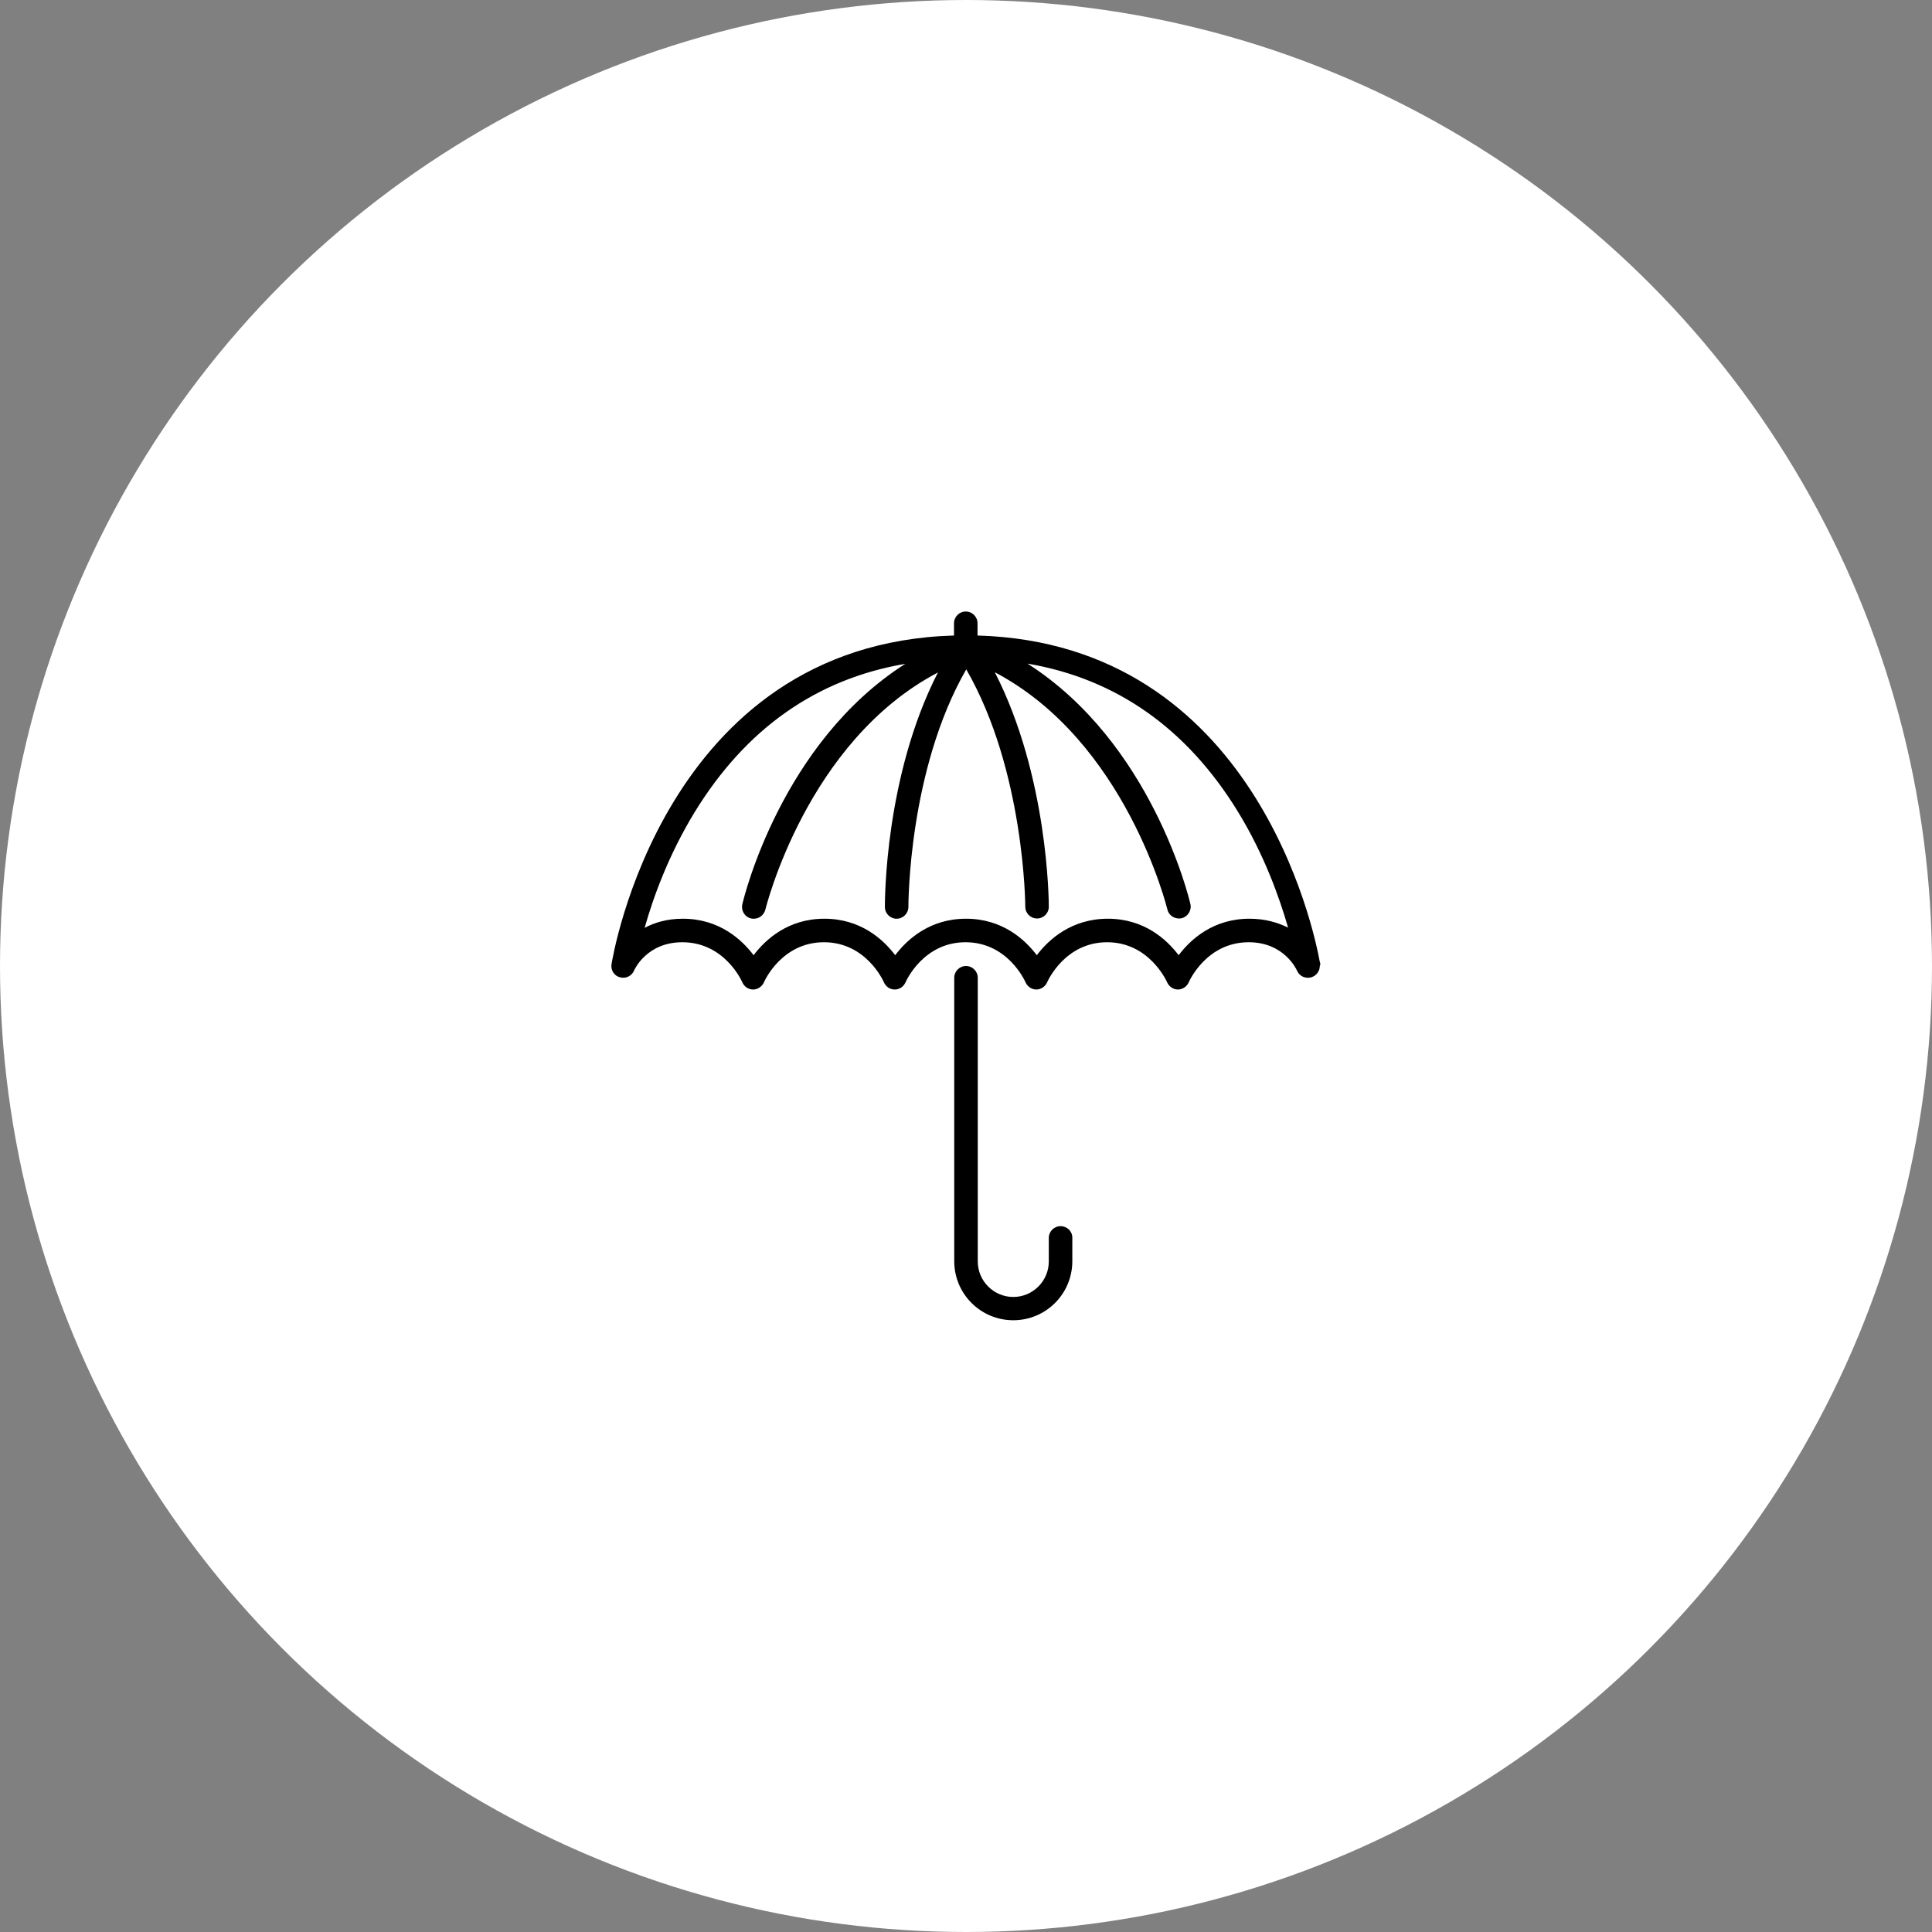 <?xml version="1.0" encoding="UTF-8"?> <svg xmlns="http://www.w3.org/2000/svg" xmlns:xlink="http://www.w3.org/1999/xlink" version="1.1" id="Layer_1" x="0px" y="0px" viewBox="0 0 805 805" style="enable-background:new 0 0 805 805;" xml:space="preserve"><rect x="0" y="0" width="805" height="805" fill="#808080" stroke="none"/> <style type="text/css"> .st0{fill:#FFFFFF;} .st1{fill-rule:evenodd;clip-rule:evenodd;} </style> <circle class="st0" cx="402.5" cy="402.5" r="402.5"></circle> <g id="People_1_"> <g id="Icon-41"> <path id="thumb-up" class="st1" d="M955.9-515.4c0,14.7,12,26.7,26.7,26.7s26.7-12,26.7-26.7s-12-26.7-26.7-26.7 S955.9-530.1,955.9-515.4 M1672-805.3l-73.2,293.1c-11.6,46.6-44.2,76.7-82.9,76.7h-200c-36.9,0-62.2-14.5-86.6-28.4 c-22.4-12.8-43.6-24.9-73.4-24.9h-26.7c-7.4,0-13.3-6-13.3-13.3s6-13.3,13.3-13.3h26.7c36.9,0,62.2,14.5,86.6,28.4 c22.4,12.8,43.6,24.9,73.4,24.9h200c31.7,0,50.5-30.4,57-56.5l73.2-293.4c4.8-17.7,4.1-30.5-1.9-38.3 c-7.4-9.7-23.2-11.8-35.1-11.8h-186.7c-15.2,0-28.9-5-40-13.3v53.3c0,67.3-52.7,120-120,120c-7.4,0-13.3-6-13.3-13.3 s6-13.3,13.3-13.3c52.3,0,93.3-41,93.3-93.3v-266.7c0-59.3-34-93.3-93.3-93.3c-21.7,0-40,18.3-40,40v133.3 c0,77.7-57.6,139.6-133.3,146.1V-422c0,7.4-6,13.3-13.3,13.3H889.2c-7.4,0-13.3-6-13.3-13.3v-506.7c0-7.4,6-13.3,13.3-13.3h186.7 c7.4,0,13.3,6,13.3,13.3c0,7.4-6,13.3-13.3,13.3H902.5v480h160v-440c0-7.4,6-13.3,13.3-13.3c67.3,0,120-52.7,120-120V-1142 c0-36.8,29.9-66.7,66.7-66.7c74,0,120,46,120,120v160c0,22.4,17.6,40,40,40h186.7c25.7,0,45.1,7.7,56.2,22.2 C1676.7-851.8,1678.9-831.2,1672-805.3"></path> </g> </g> <g id="People_2_"> <g id="Icon-8"> <path id="umbrella" class="st1" d="M446.8,515.7v9.8c0,13.6-11,24.6-24.6,24.6s-24.6-11-24.6-24.6V407.4c0-2.7,2.2-4.9,4.9-4.9 s4.9,2.2,4.9,4.9v118.2c0,8.1,6.6,14.8,14.8,14.8c8.1,0,14.8-6.6,14.8-14.8v-9.8c0-2.7,2.2-4.9,4.9-4.9S446.8,513,446.8,515.7 M520.6,382.8c-15.1,0-24.5,8.6-29.5,15.2c-5-6.6-14.4-15.2-29.5-15.2S437,391.4,432,398c-5-6.6-14.4-15.2-29.5-15.2 c-15.1,0-24.5,8.6-29.5,15.2c-5-6.6-14.4-15.2-29.5-15.2c-15.1,0-24.5,8.6-29.5,15.2c-5-6.6-14.4-15.2-29.5-15.2 c-6.5,0-11.8,1.6-15.9,3.8c3.5-12.5,10-30.5,20.9-48.3c21.3-34.7,50.7-55.4,87.7-61.7c-51.5,32.8-67.2,97.1-67.9,100.2 c-0.6,2.6,1,5.3,3.7,5.9c0.4,0.1,0.8,0.1,1.1,0.1c2.2,0,4.2-1.5,4.8-3.8c0.2-0.7,17.2-70.1,71.9-98.8 c-22.2,43.3-22.1,95.3-22.1,97.7c0,2.7,2.2,4.9,4.9,4.9h0c2.7,0,4.9-2.2,4.9-5c0-0.6-0.1-56.8,24.1-98.9 c24.3,42.1,24.6,98.3,24.6,98.9c0,2.7,2.2,4.9,4.9,4.9c2.7,0,4.9-2.2,4.9-4.9c0-2.4-0.3-54.4-22.5-97.7 c54.7,28.8,71.7,98.1,71.9,98.8c0.5,2.3,2.6,3.8,4.8,3.8c0.4,0,0.8,0,1.1-0.1c2.6-0.6,4.3-3.3,3.7-5.9 c-0.7-3.1-16.4-67.4-67.9-100.2c37,6.3,66.4,27,87.7,61.7c10.9,17.8,17.3,35.8,20.9,48.3C532.4,384.4,527.2,382.8,520.6,382.8 M549.9,400.7c-2.3-12.6-26.9-132.6-142.6-135.9v-5.1c0-2.7-2.2-4.9-4.9-4.9s-4.9,2.2-4.9,4.9v5.1 c-121.5,3.5-142.5,135.6-142.7,137c-0.4,2.4,1.1,4.8,3.5,5.4c2.4,0.7,4.9-0.5,5.9-2.8c0.2-0.5,5.3-11.8,20.1-11.8 c17.5,0,24.7,16,25,16.7c0.8,1.8,2.5,3,4.5,3h0c1.9,0,3.7-1.2,4.5-3c0.3-0.7,7.5-16.7,25-16.7c17.5,0,24.7,16,25,16.7 c0.8,1.8,2.5,3,4.5,3c2,0,3.7-1.2,4.5-3c0.3-0.7,7.5-16.7,25-16.7c17.5,0,24.7,16,25,16.7c0.8,1.8,2.6,3,4.5,3h0 c1.9,0,3.7-1.2,4.5-3c0.3-0.7,7.5-16.7,25-16.7c17.4,0,24.7,16,25,16.7c0.8,1.8,2.6,3,4.5,3h0c1.9,0,3.7-1.2,4.5-3 c0.3-0.7,7.5-16.7,25-16.7c14.7,0,19.9,11.3,20.1,11.8c0.8,1.9,2.6,3,4.5,3h0.1c2.7,0,4.9-2.2,4.9-4.9 C550.3,401.9,550.1,401.3,549.9,400.7"></path> </g> </g> </svg> 